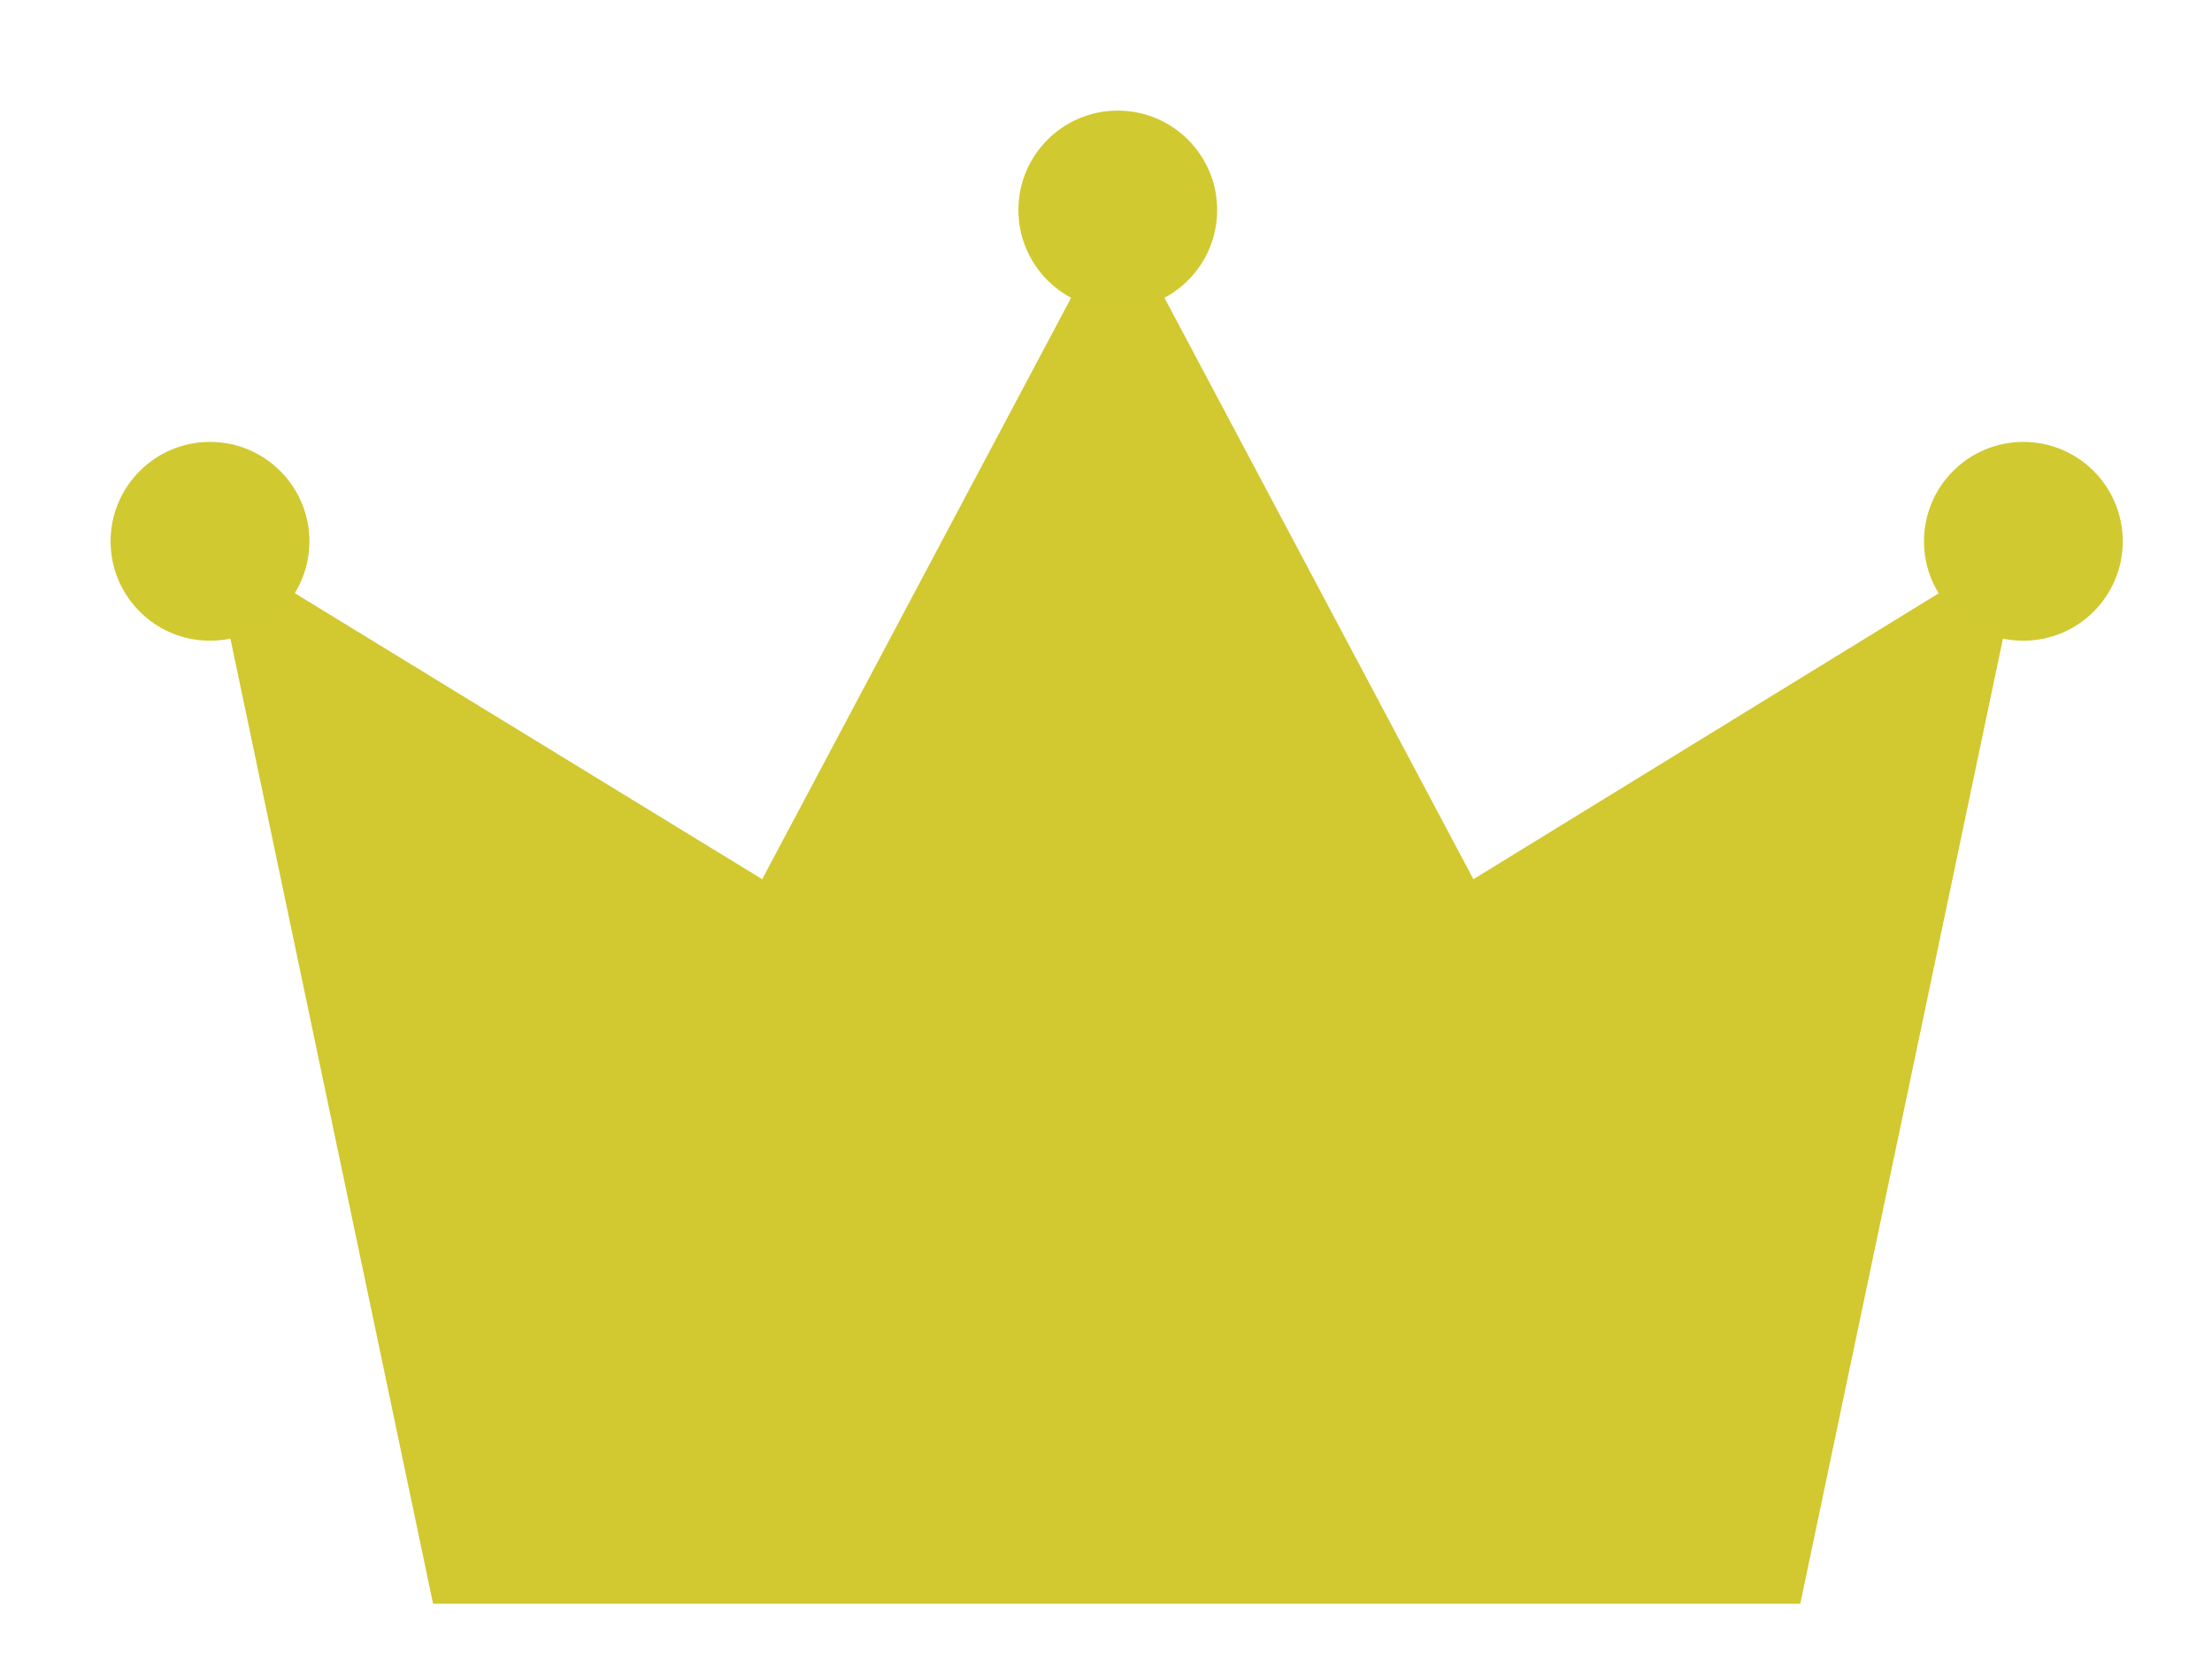 <svg width="40" height="30" viewBox="0 0 40 30" fill="none" xmlns="http://www.w3.org/2000/svg">
<path d="M26.644 15.899L20.213 3.797L13.783 15.899L3.797 9.788L7.831 29H32.555L36.589 9.788L26.644 15.899Z" fill="#D2C82F"/>
<path d="M3.797 11.586C4.79 11.586 5.595 10.781 5.595 9.789C5.595 8.796 4.79 7.991 3.797 7.991C2.805 7.991 2 8.796 2 9.789C2 10.781 2.805 11.586 3.797 11.586Z" fill="#D1C930"/>
<path d="M20.213 5.595C21.206 5.595 22.01 4.79 22.01 3.797C22.01 2.805 21.206 2 20.213 2C19.22 2 18.416 2.805 18.416 3.797C18.416 4.79 19.22 5.595 20.213 5.595Z" fill="#D1C930"/>
<path d="M36.589 11.586C37.582 11.586 38.386 10.781 38.386 9.789C38.386 8.796 37.582 7.991 36.589 7.991C35.596 7.991 34.792 8.796 34.792 9.789C34.792 10.781 35.596 11.586 36.589 11.586Z" fill="#D1C930"/>
</svg>
